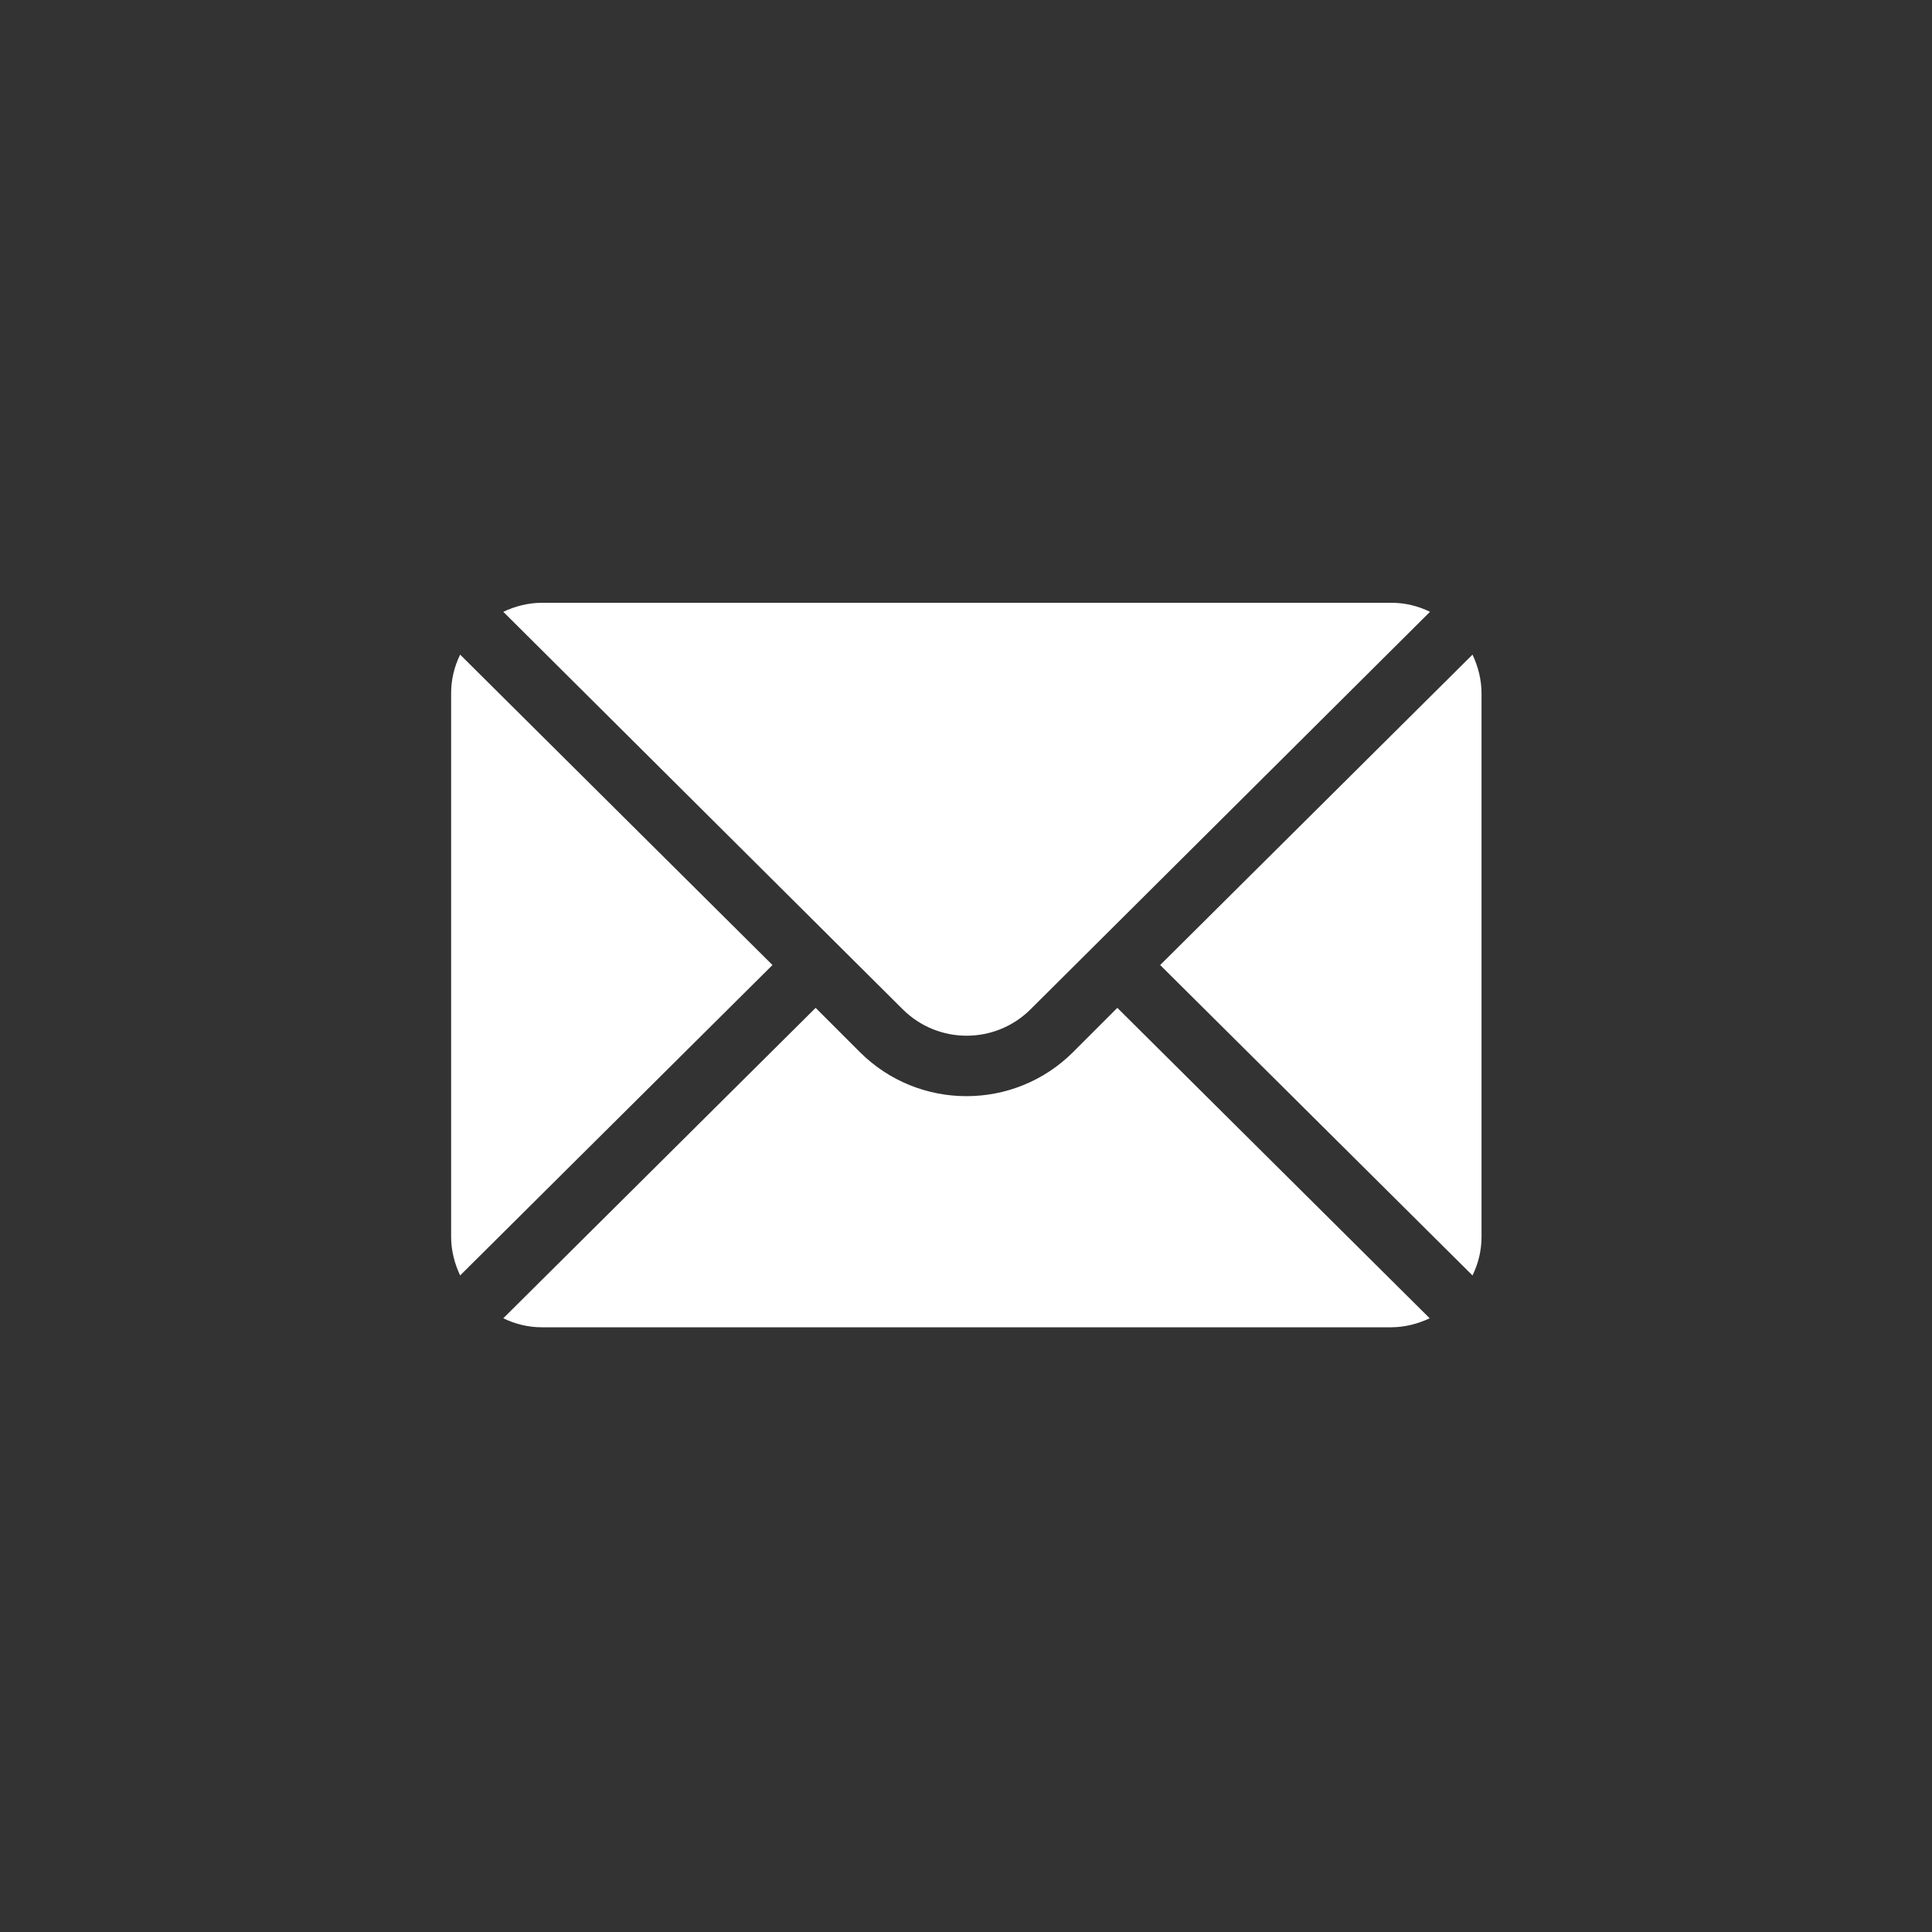 <?xml version="1.0" encoding="UTF-8"?><svg id="_レイヤー_2" xmlns="http://www.w3.org/2000/svg" viewBox="0 0 60 60"><rect x="0" y="0" width="60" height="60" fill="#333333" stroke="none"/><defs><style>.cls-1{fill:none;}.cls-1,.cls-2{stroke-width:0px;}.cls-2{fill:#fff;}</style></defs><g id="site"><g id="header"><g id="h_nav"><g id="mailbtn"><rect class="cls-1" width="60" height="60"/><path class="cls-2" d="M45.73,20.33l-9.7,9.64,9.7,9.64c.18-.37.28-.77.28-1.2v-16.88c0-.43-.11-.84-.28-1.2Z"/><path class="cls-2" d="M43.2,18.72h-26.37c-.43,0-.84.11-1.2.28l12.4,12.34c1.1,1.1,2.88,1.1,3.98,0l12.4-12.34c-.37-.18-.77-.28-1.2-.28Z"/><path class="cls-2" d="M14.29,20.33c-.18.37-.28.77-.28,1.2v16.88c0,.43.11.84.28,1.2l9.7-9.64-9.7-9.64Z"/><path class="cls-2" d="M34.7,31.3l-1.37,1.37c-1.83,1.83-4.8,1.83-6.63,0l-1.37-1.37-9.7,9.64c.37.18.77.28,1.2.28h26.37c.43,0,.84-.11,1.2-.28l-9.7-9.64Z"/></g></g></g></g></svg>